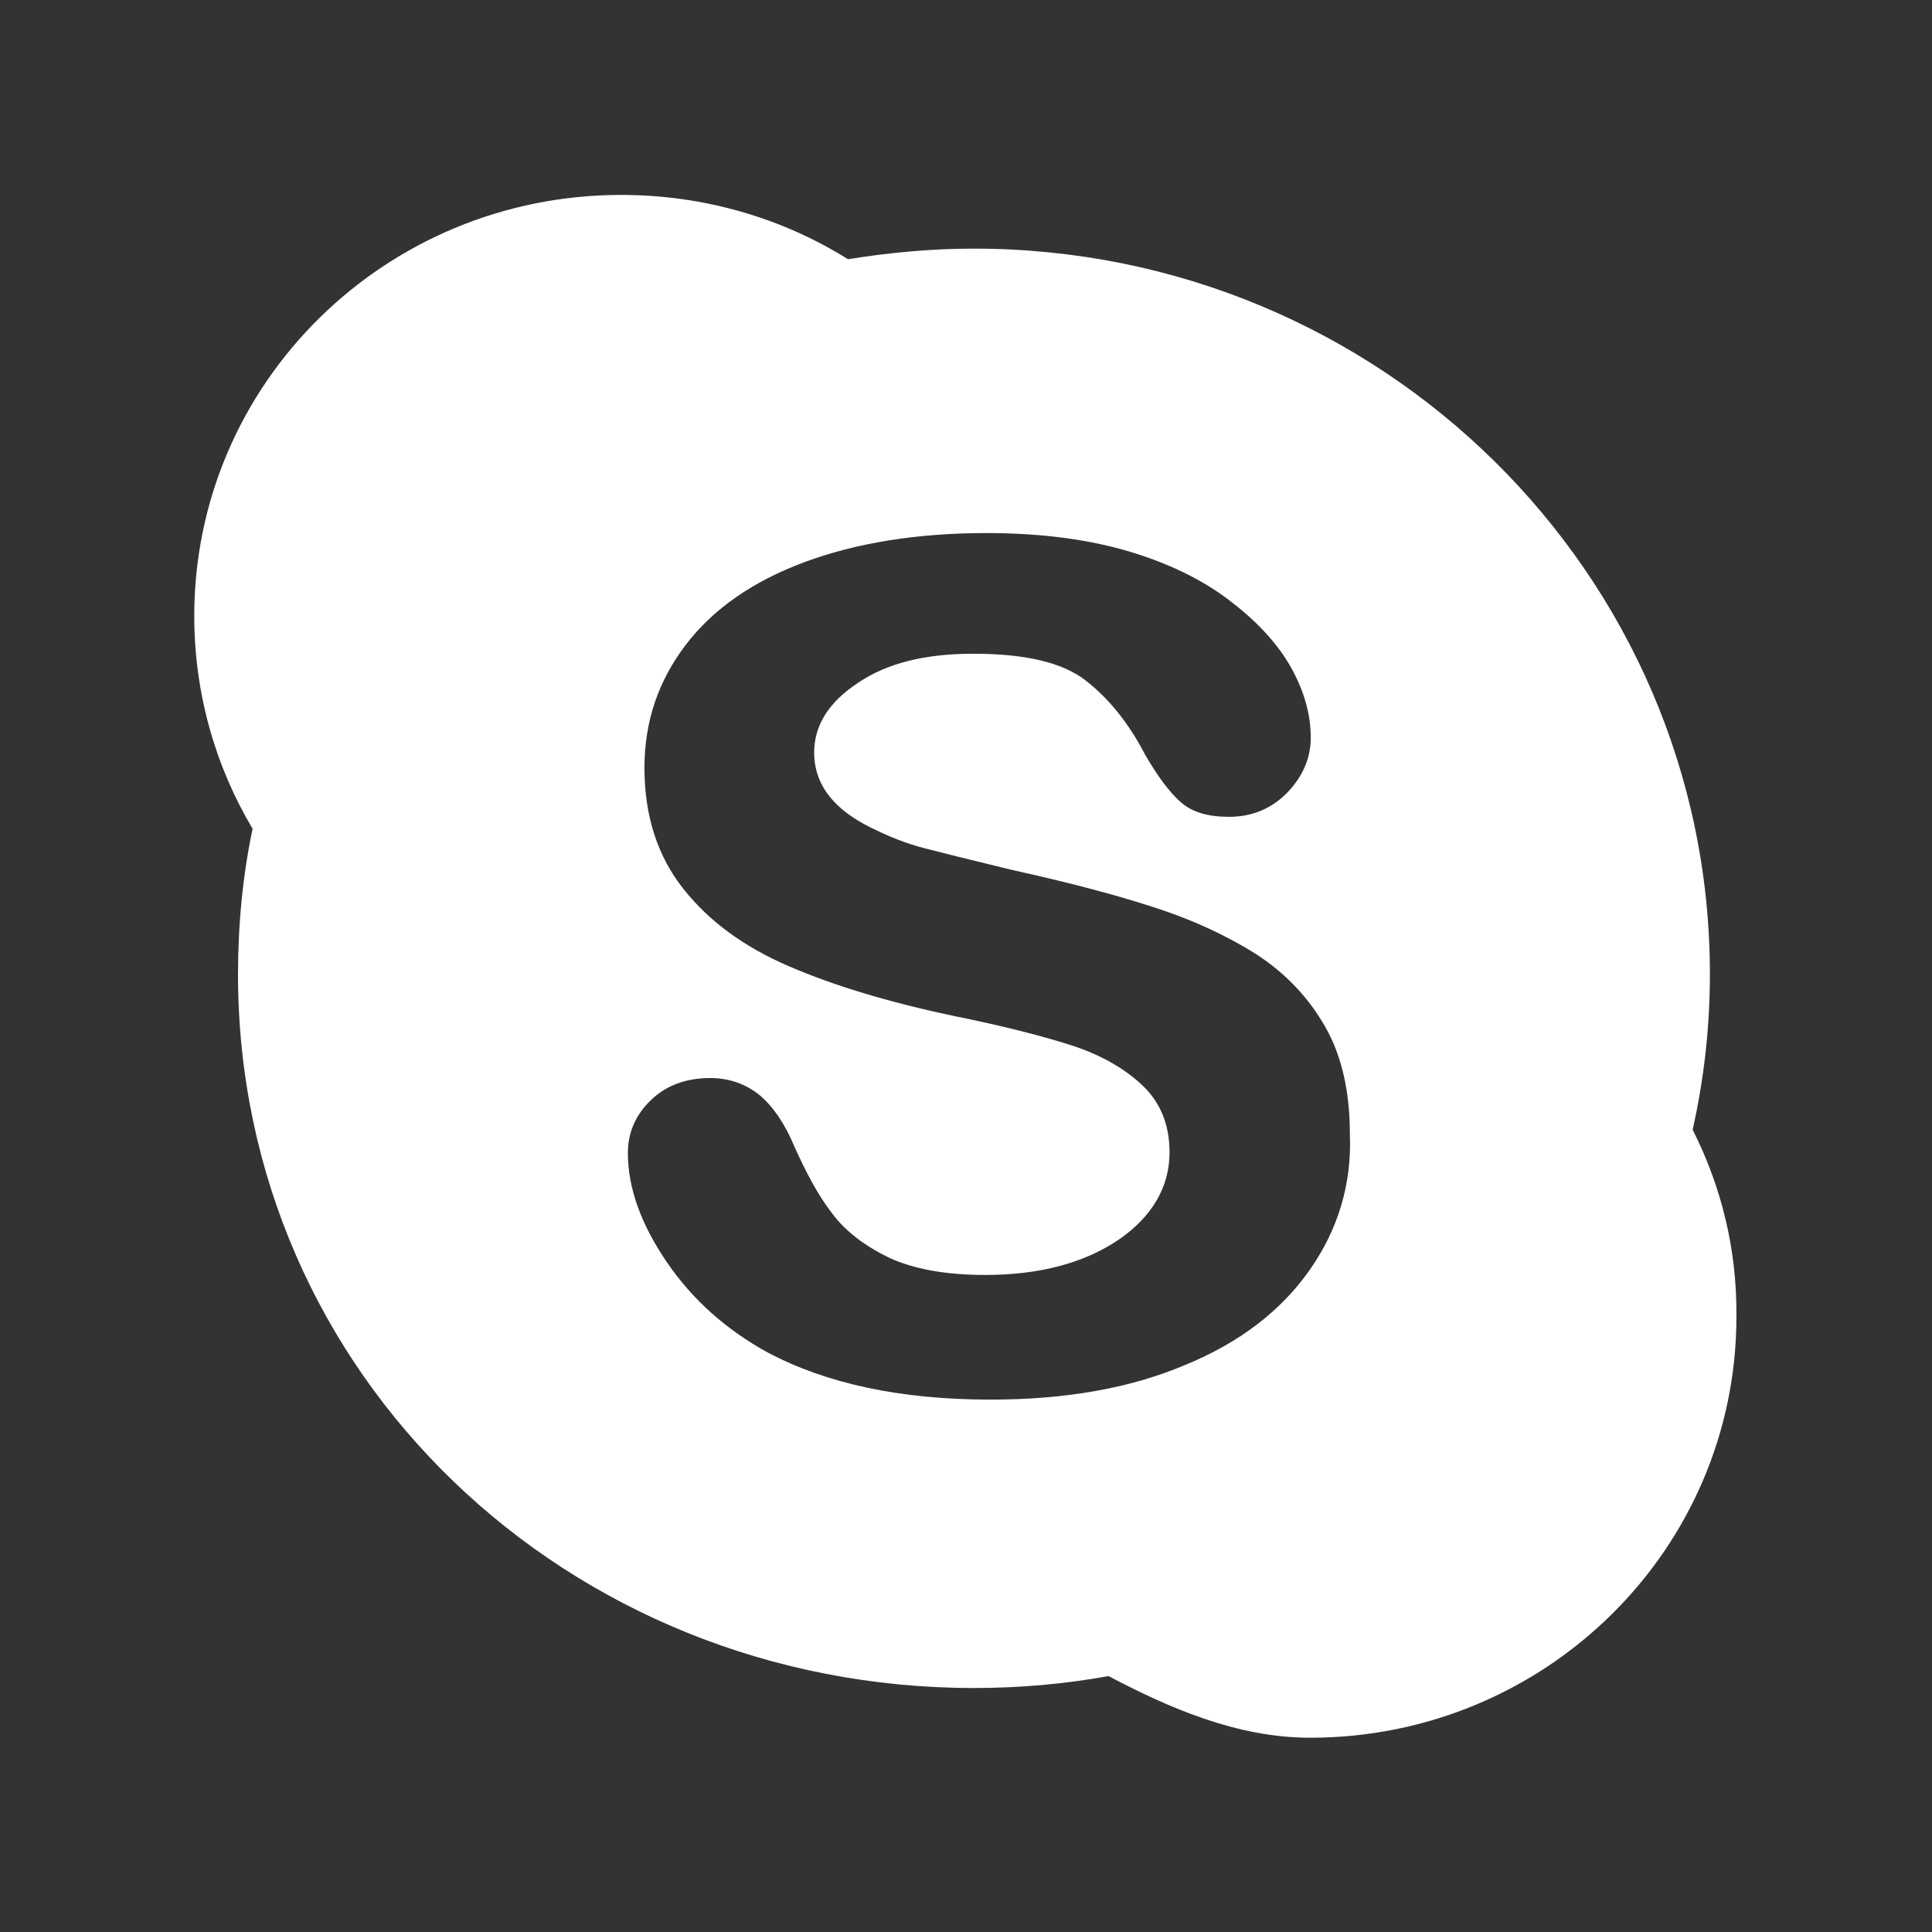 <?xml version="1.0" encoding="utf-8"?>
<!-- Generator: Adobe Illustrator 21.0.2, SVG Export Plug-In . SVG Version: 6.00 Build 0)  -->
<svg version="1.1" id="Layer_1" xmlns="http://www.w3.org/2000/svg" xmlns:xlink="http://www.w3.org/1999/xlink" x="0px" y="0px"
	 viewBox="0 0 291.4 291.4" style="enable-background:new 0 0 291.4 291.4;" xml:space="preserve">
<rect x="0" y="0" width="291.4" height="291.4" fill="#333333" stroke="none"/>
<style type="text/css">
	.st0{fill:#FFFFFF;}
</style>
<path class="st0" d="M255.3,170.4c1.7-7.6,2.6-15.4,2.6-23.5c0-60.4-49.7-109.4-111-109.4c-6.5,0-12.8,0.6-19,1.6
	c-9.9-6.2-21.7-9.7-34.2-9.7c-35.6,0-64.4,28.4-64.4,63.5c0,11.7,3.2,22.7,8.8,32.1c-1.5,7.1-2.2,14.5-2.2,22
	c0,60.4,49.7,107.6,111,107.6c6.9,0,13.7-0.6,20.3-1.8c9.1,4.8,19.4,9.3,30.4,9.3c35.5,0,64.3-28.4,64.3-63.5
	C262,188.4,259.6,178.9,255.3,170.4z M197.5,191.6c-4.3,6.1-10.5,10.9-18.8,14.3c-8.3,3.5-18,5.2-29.3,5.2
	c-13.6,0-24.7-2.4-33.6-7.1c-6.2-3.4-11.3-7.9-15.2-13.6c-3.9-5.7-5.9-11.2-5.9-16.5c0-3.1,1.2-5.8,3.5-8s5.3-3.3,8.9-3.3
	c2.9,0,5.4,0.9,7.5,2.6c2,1.7,3.8,4.3,5.2,7.7c1.8,4,3.6,7.4,5.7,10.1c2,2.7,4.9,4.9,8.6,6.7c3.7,1.7,8.5,2.6,14.5,2.6
	c8.2,0,14.9-1.8,20.1-5.3c5.1-3.5,7.7-8,7.7-13.2c0-4.2-1.4-7.6-4.2-10.2c-2.8-2.6-6.4-4.6-10.8-6c-4.4-1.4-10.3-2.9-17.7-4.4
	c-9.9-2.1-18.1-4.6-24.8-7.5c-6.7-2.9-11.9-6.7-15.8-11.6c-3.9-4.9-5.9-11-5.9-18.3c0-7,2.1-13.1,6.2-18.5s10.1-9.6,17.9-12.5
	s17-4.4,27.5-4.4c8.4,0,15.7,1,21.9,2.9S182,87.8,186,91c4.1,3.2,7,6.5,8.9,10s2.8,6.9,2.8,10.3c0,3-1.2,5.8-3.5,8.2
	c-2.3,2.4-5.3,3.7-8.8,3.7c-3.2,0-5.6-0.7-7.3-2.2s-3.5-3.9-5.4-7.2c-2.5-4.8-5.5-8.5-9-11.2s-9.1-4-16.9-4c-7.2,0-13,1.4-17.4,4.4
	c-4.4,2.9-6.6,6.4-6.6,10.5c0,2.5,0.8,4.7,2.3,6.6s3.6,3.4,6.2,4.7c2.6,1.3,5.3,2.4,8,3.1c2.7,0.7,7.1,1.8,13.3,3.3
	c7.7,1.7,14.8,3.5,21,5.5c6.3,2,11.6,4.5,16,7.3c4.4,2.9,7.8,6.5,10.3,10.9s3.7,9.8,3.7,16.2C203.9,178.6,201.8,185.5,197.5,191.6z"
	/>
</svg>
